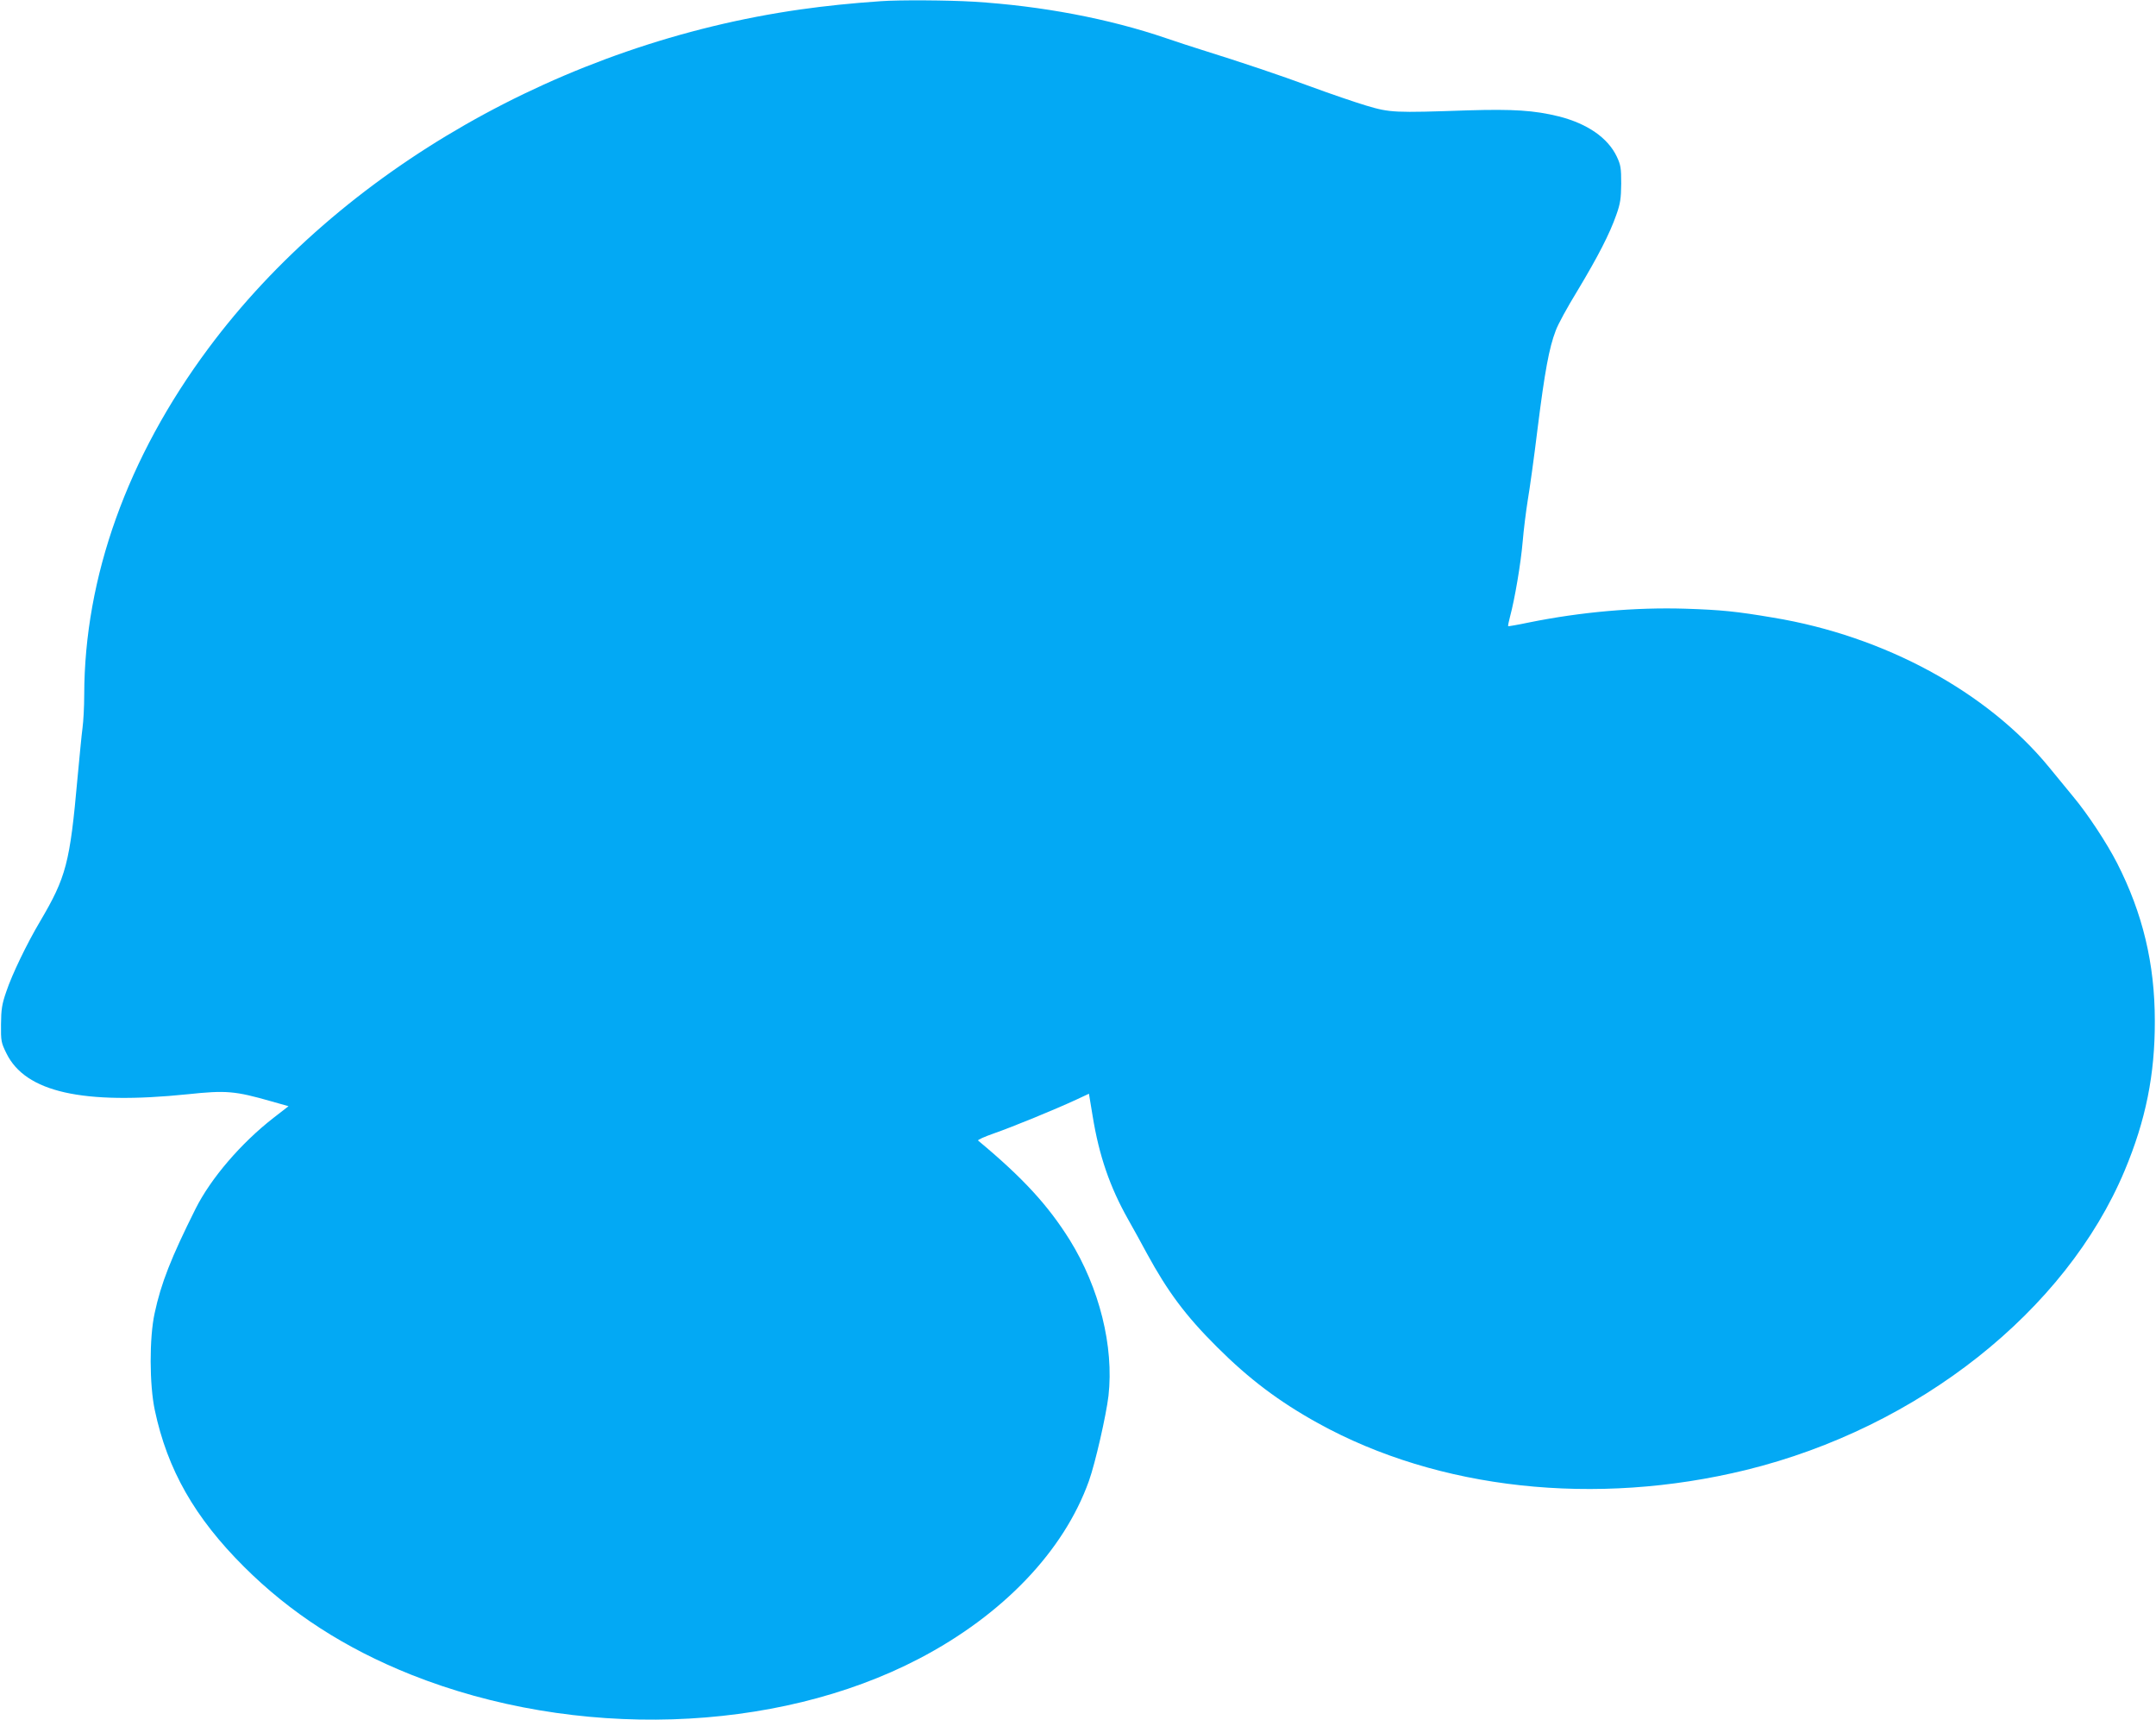 <?xml version="1.0" standalone="no"?>
<!DOCTYPE svg PUBLIC "-//W3C//DTD SVG 20010904//EN"
 "http://www.w3.org/TR/2001/REC-SVG-20010904/DTD/svg10.dtd">
<svg version="1.0" xmlns="http://www.w3.org/2000/svg"
 width="1280pt" height="1021pt" viewBox="0 0 1280 1021"
 preserveAspectRatio="xMidYMid meet">
<g transform="translate(0,1021) scale(0.1,-0.1)"
fill="#03a9f4" stroke="none">
<path d="M5230 10203 c-175 -12 -329 -28 -477 -49 -1409 -200 -2731 -956
-3516 -2012 -481 -647 -736 -1358 -737 -2057 0 -71 -5 -159 -10 -195 -5 -36
-18 -171 -30 -300 -45 -503 -67 -586 -222 -849 -79 -133 -167 -316 -200 -415
-27 -77 -31 -107 -32 -196 -1 -100 1 -109 32 -172 113 -231 453 -307 1077
-243 228 24 279 20 499 -43 l99 -28 -89 -69 c-193 -150 -373 -360 -463 -540
-145 -290 -205 -442 -243 -620 -32 -146 -31 -425 1 -575 75 -354 237 -638 530
-930 275 -274 598 -483 991 -640 974 -388 2163 -351 3017 95 496 259 859 638
1008 1055 38 107 102 388 116 505 33 293 -54 641 -230 925 -129 206 -277 368
-544 590 -5 4 38 23 95 43 109 38 363 142 488 200 l75 35 22 -133 c38 -234
102 -420 209 -610 31 -55 82 -147 113 -205 123 -226 230 -370 416 -555 189
-189 369 -325 601 -453 713 -394 1646 -496 2541 -277 1022 251 1898 944 2247
1777 125 298 180 570 179 888 0 340 -72 639 -224 937 -61 119 -174 291 -261
395 -34 42 -99 120 -142 173 -367 448 -978 780 -1639 889 -218 37 -308 46
-522 53 -296 9 -618 -19 -929 -82 -66 -14 -121 -23 -122 -22 -2 2 3 27 11 57
28 104 64 315 75 445 6 72 20 182 30 245 11 63 38 257 59 430 42 334 68 476
107 577 12 35 70 141 129 237 122 203 192 339 231 451 24 67 28 97 29 185 0
93 -3 111 -26 160 -53 112 -175 196 -344 239 -146 36 -269 44 -540 36 -438
-15 -462 -14 -603 28 -67 20 -216 71 -330 113 -184 68 -407 143 -647 218 -44
13 -139 45 -211 69 -339 116 -739 192 -1144 217 -151 9 -441 11 -550 3z"/>
</g>
</svg>
